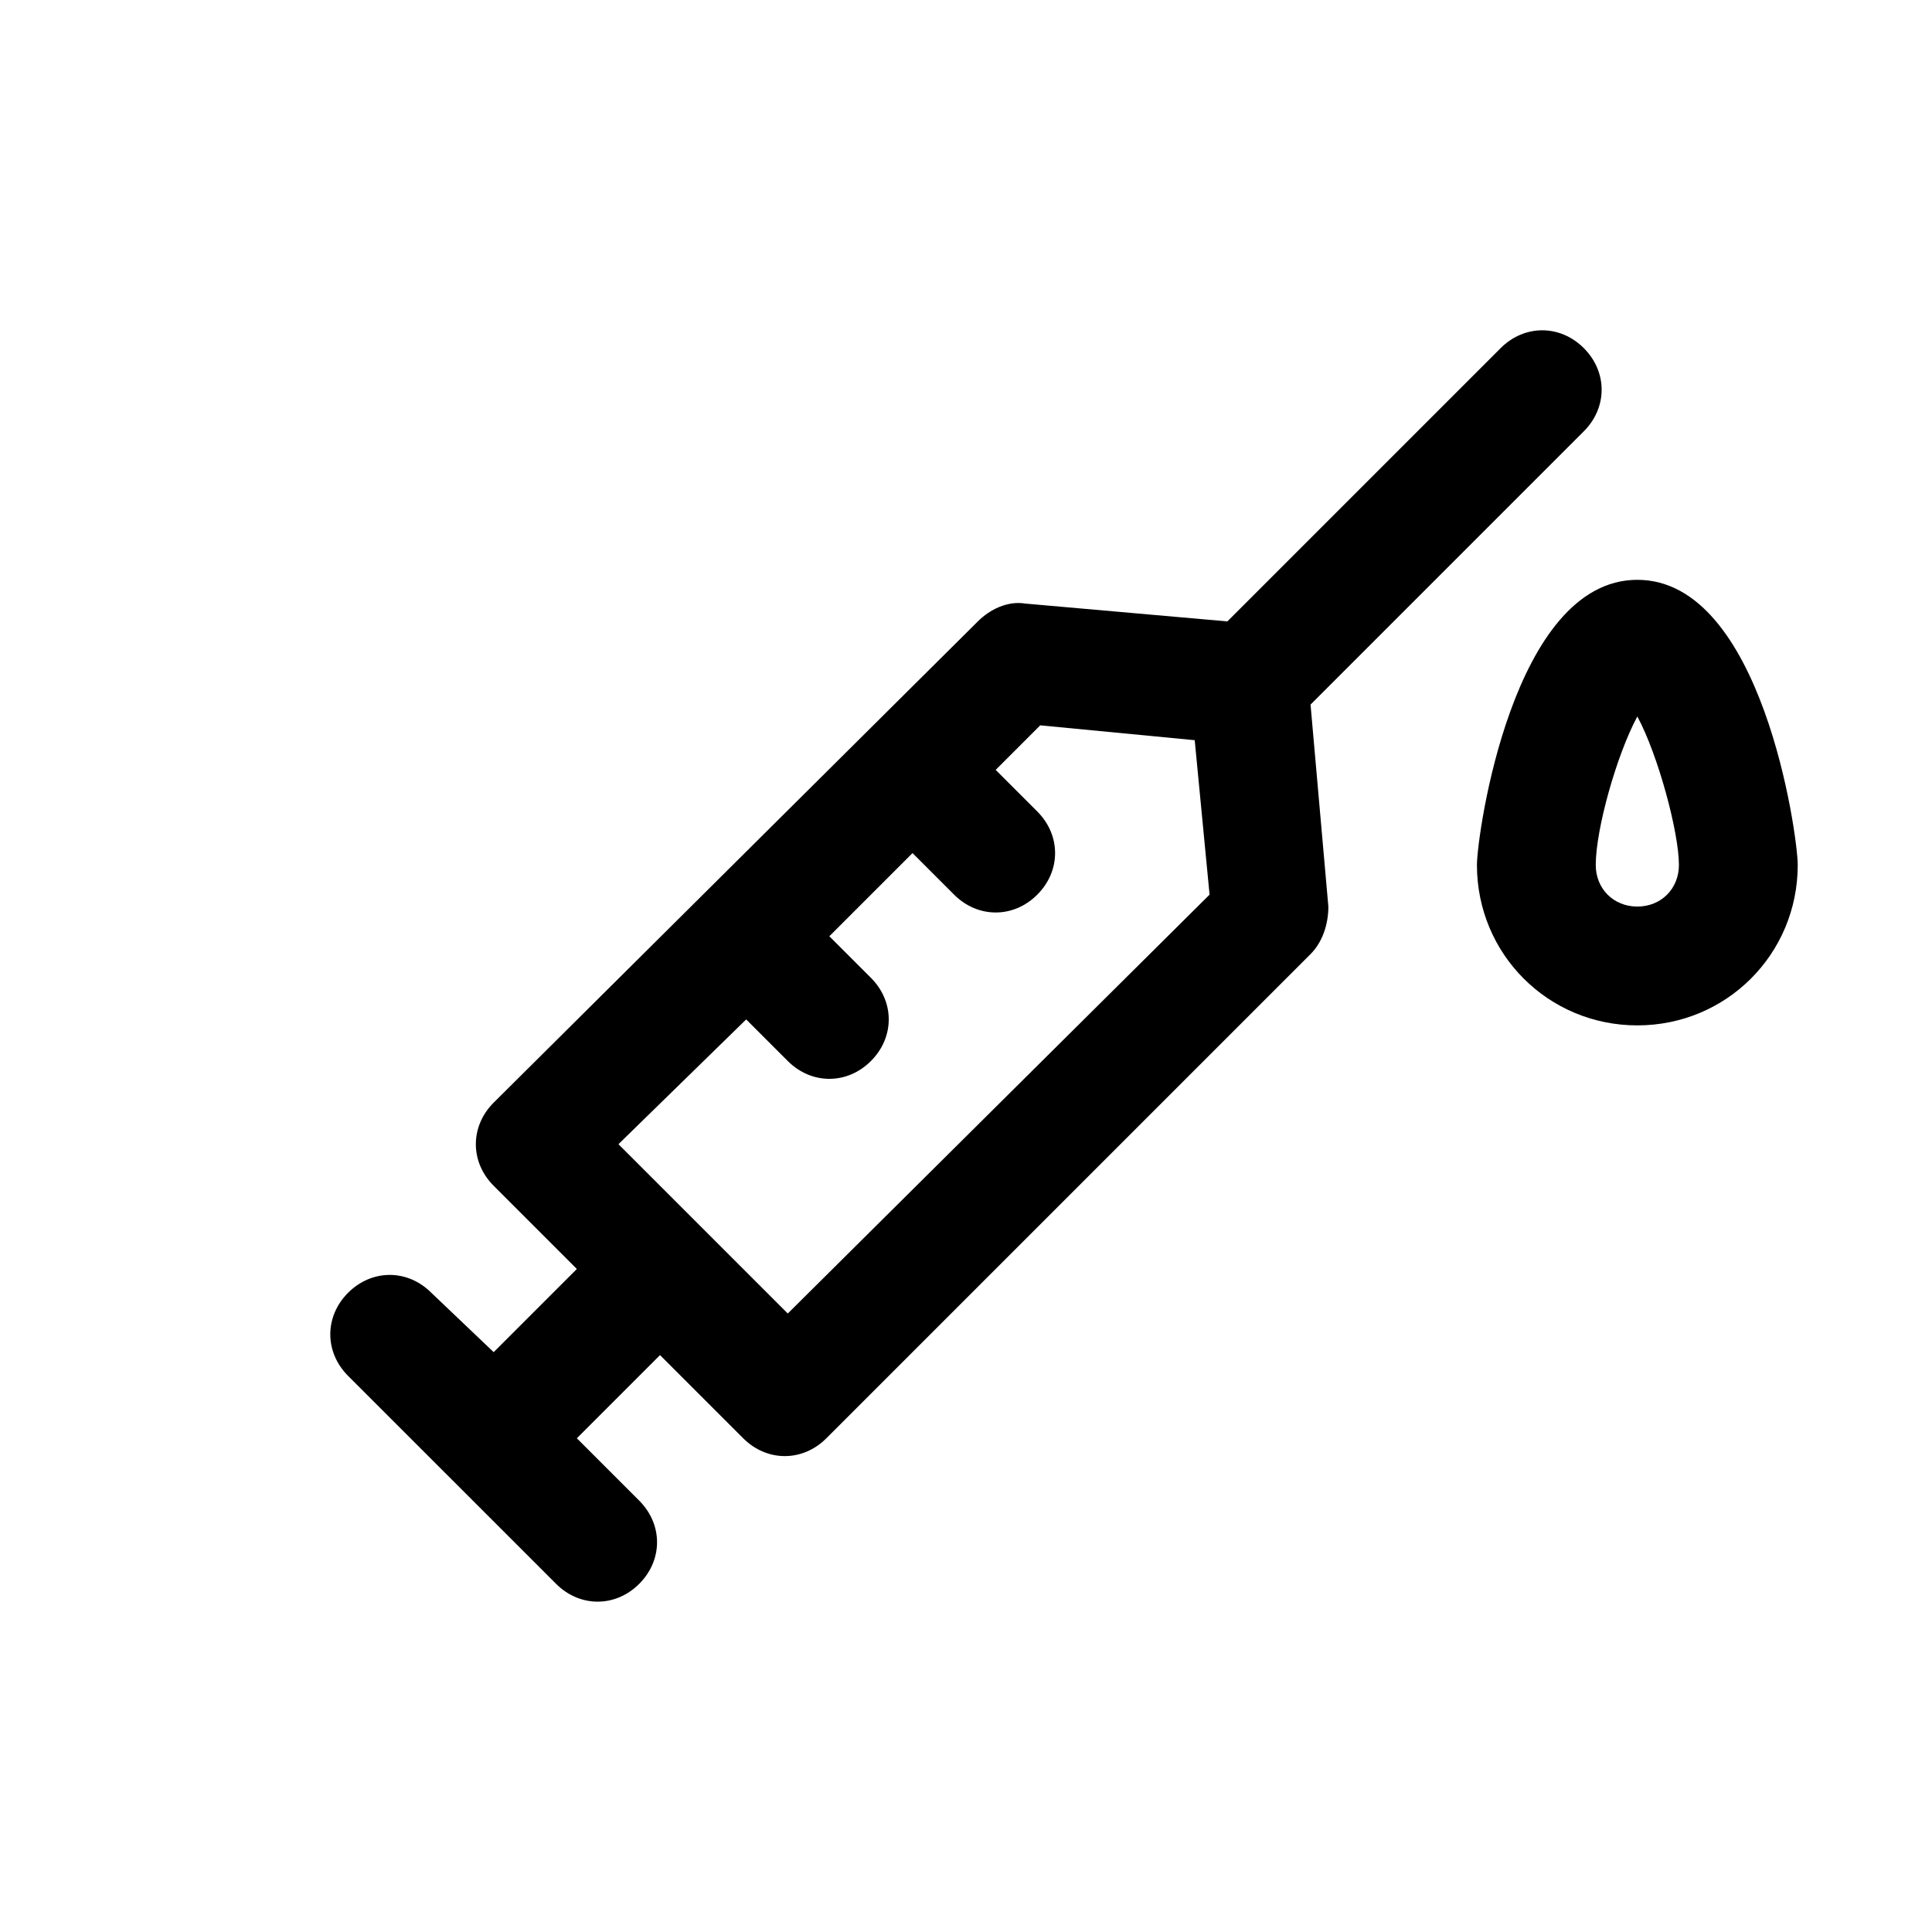 <?xml version="1.0" encoding="UTF-8"?>
<!-- Uploaded to: ICON Repo, www.svgrepo.com, Generator: ICON Repo Mixer Tools -->
<svg fill="#000000" width="800px" height="800px" version="1.1" viewBox="144 144 512 512" xmlns="http://www.w3.org/2000/svg">
 <g>
  <path d="m263.81 536.18 27.551 27.551c3.148 3.148 7.086 4.723 11.02 4.723 3.938 0 7.871-1.574 11.02-4.723 6.297-6.297 6.297-15.742 0-22.043l-16.531-16.531 22.043-22.043 22.043 22.043c3.148 3.148 7.086 4.723 11.02 4.723 3.938 0 7.871-1.574 11.02-4.723l128.31-128.31c3.148-3.148 4.723-7.871 4.723-12.594l-4.723-53.531 72.422-72.422c6.297-6.297 6.297-15.742 0-22.043-6.297-6.297-15.742-6.297-22.043 0l-72.422 72.422-53.531-4.723c-4.723-0.789-9.445 1.574-12.594 4.723l-128.31 127.53c-3.148 3.148-4.723 7.086-4.723 11.02 0 3.938 1.574 7.871 4.723 11.02l22.043 22.043-22.043 22.043-16.531-15.746c-6.297-6.297-15.742-6.297-22.043 0-6.297 6.297-6.297 15.742 0 22.043zm77.934-122.02 11.02 11.02c3.148 3.148 7.086 4.723 11.02 4.723 3.938 0 7.871-1.574 11.02-4.723 6.297-6.297 6.297-15.742 0-22.043l-11.02-11.02 22.043-22.043 11.02 11.02c3.148 3.148 7.086 4.723 11.02 4.723 3.938 0 7.871-1.574 11.02-4.723 6.297-6.297 6.297-15.742 0-22.043l-11.02-11.02 11.809-11.809 40.934 3.938 3.938 40.934-111.78 111-44.871-44.871z"/>
  <path d="m577.91 297.66c-33.062 0-42.508 67.699-42.508 75.57 0 23.617 18.895 42.508 42.508 42.508 23.617 0 42.508-18.895 42.508-42.508 0-7.871-9.445-75.57-42.508-75.57zm0 86.59c-6.297 0-11.02-4.723-11.02-11.02 0-9.445 5.512-29.125 11.02-39.359 5.512 10.234 11.02 30.699 11.02 39.359 0 6.297-4.723 11.02-11.02 11.02z"/>
 </g>
</svg>